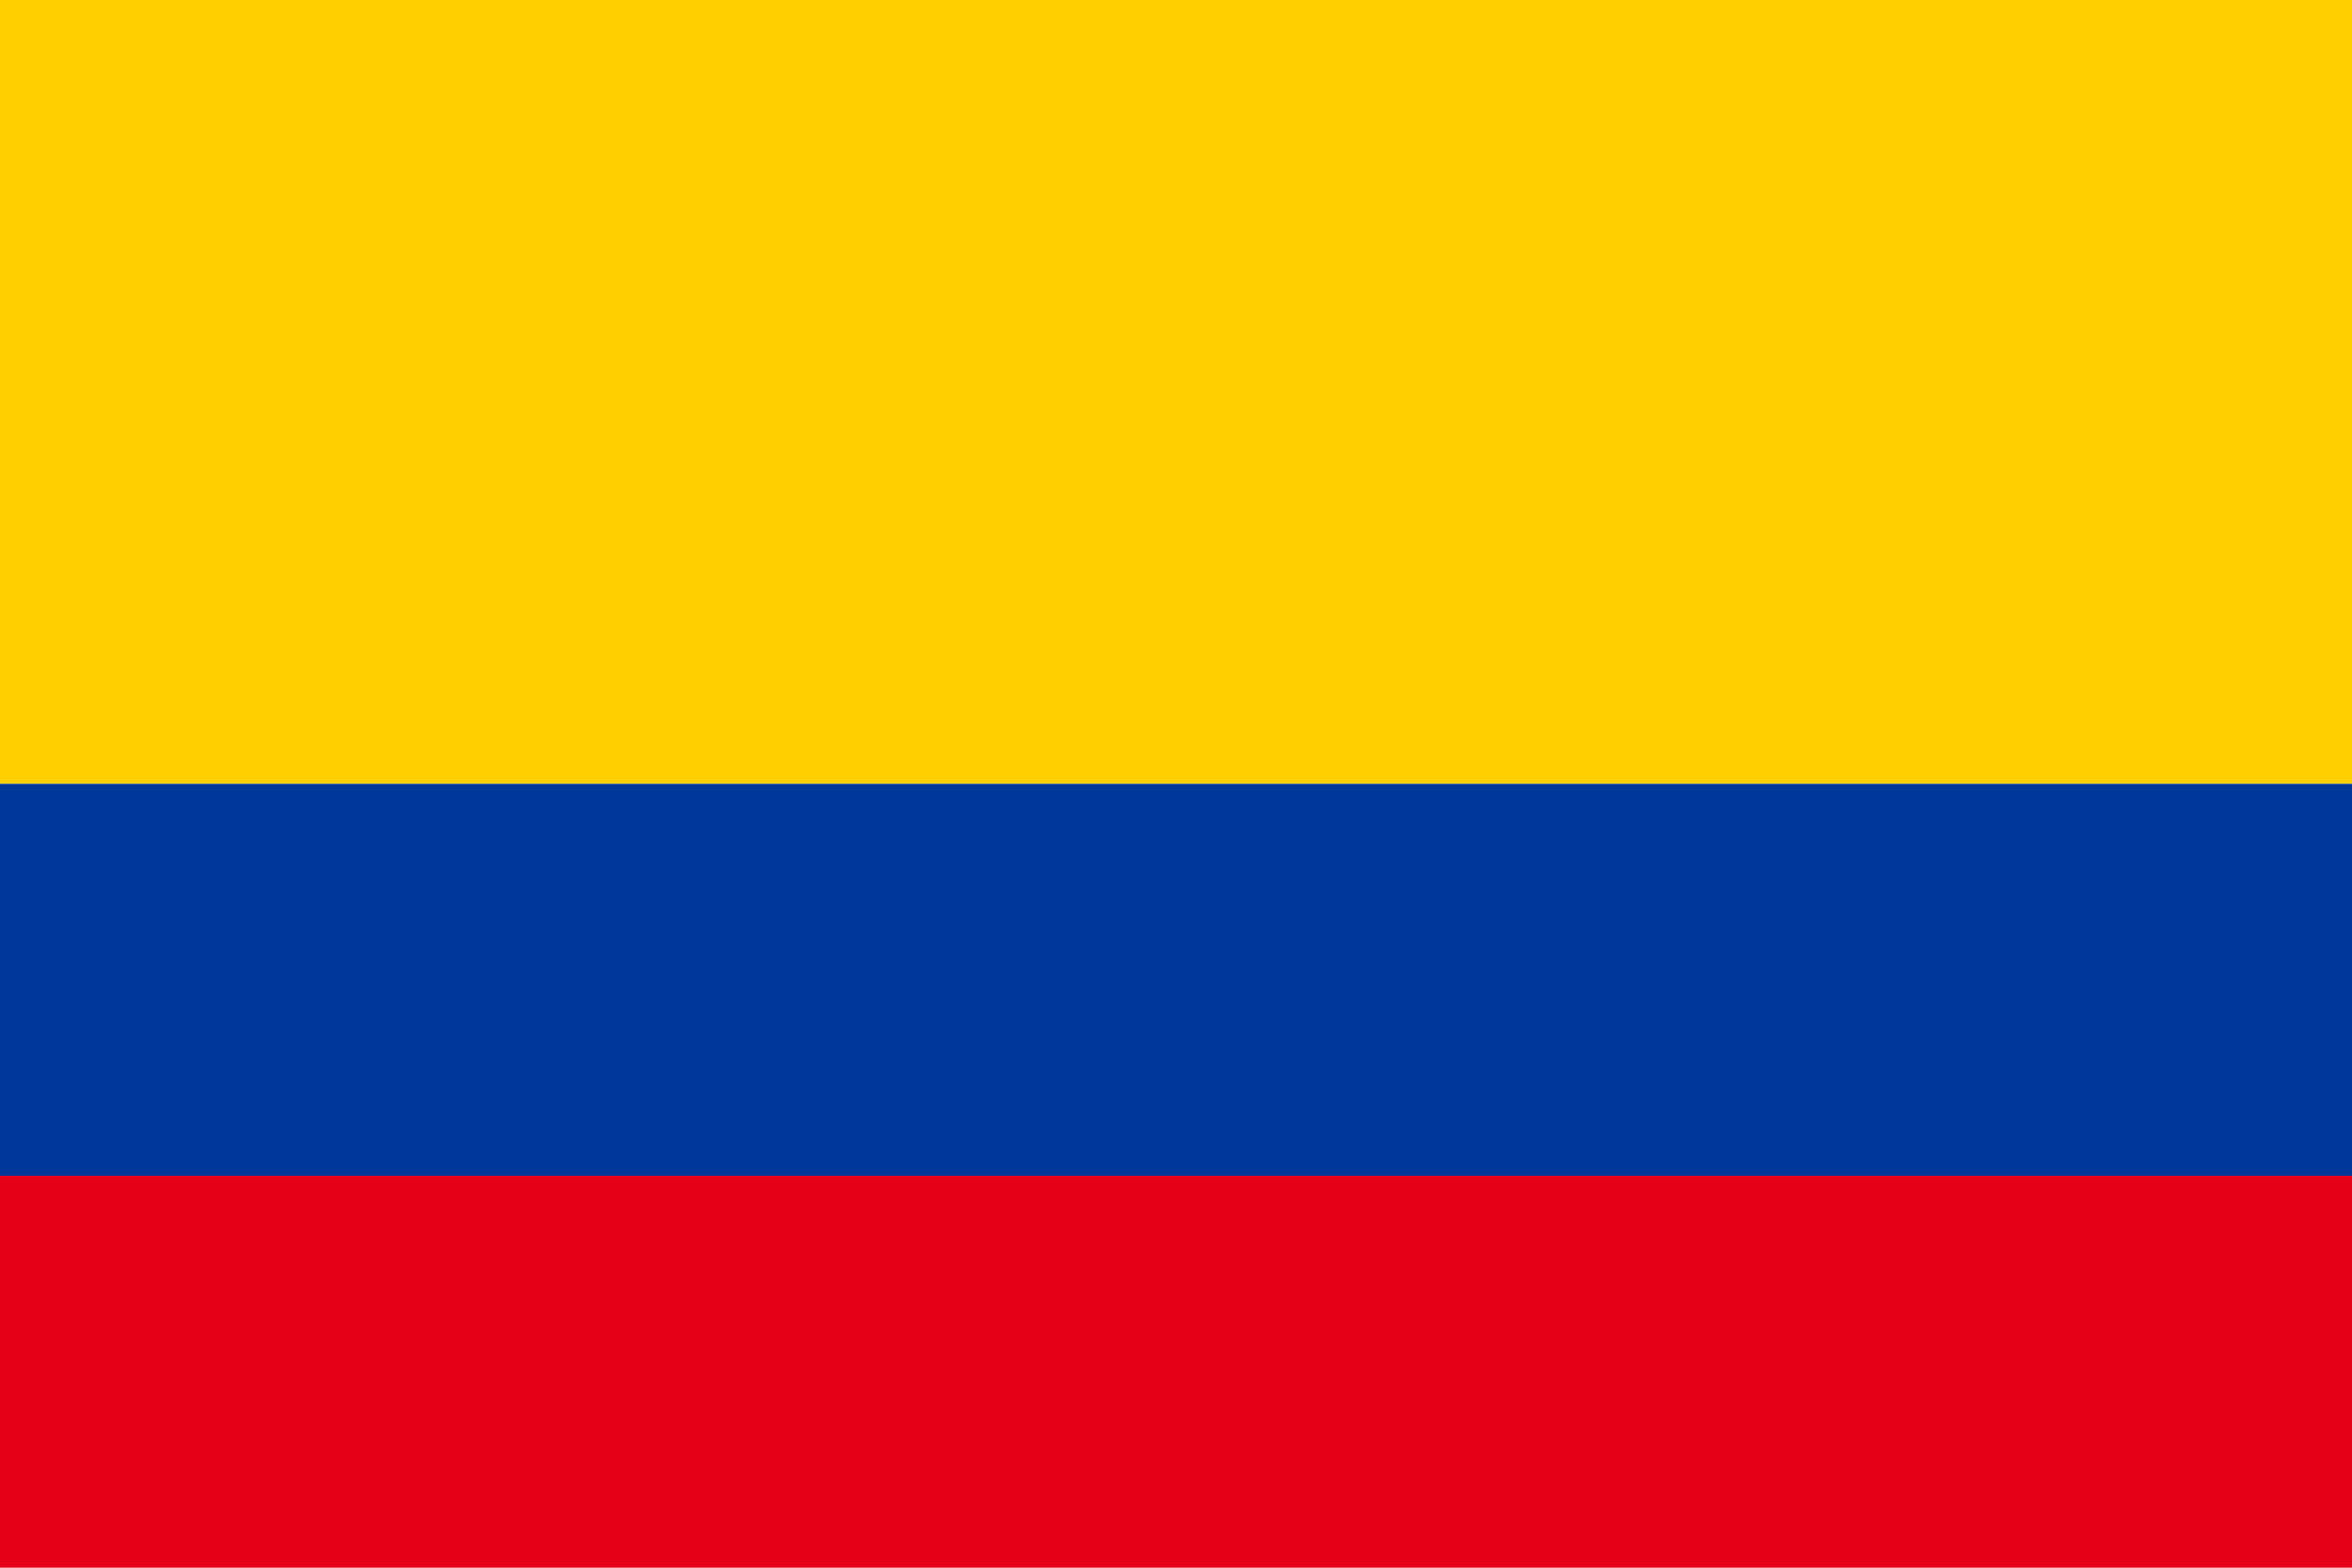 <?xml version="1.0" standalone="no"?><!DOCTYPE svg PUBLIC "-//W3C//DTD SVG 1.1//EN" "http://www.w3.org/Graphics/SVG/1.1/DTD/svg11.dtd"><svg t="1727313137370" class="icon" viewBox="0 0 1536 1024" version="1.1" xmlns="http://www.w3.org/2000/svg" p-id="21583" xmlns:xlink="http://www.w3.org/1999/xlink" width="900" height="600"><path d="M0 0h1536v512H0z" fill="#FFCF00" p-id="21584"></path><path d="M0 512h1536v256H0z" fill="#003899" p-id="21585"></path><path d="M0 768h1536v256H0z" fill="#E40017" p-id="21586"></path></svg>